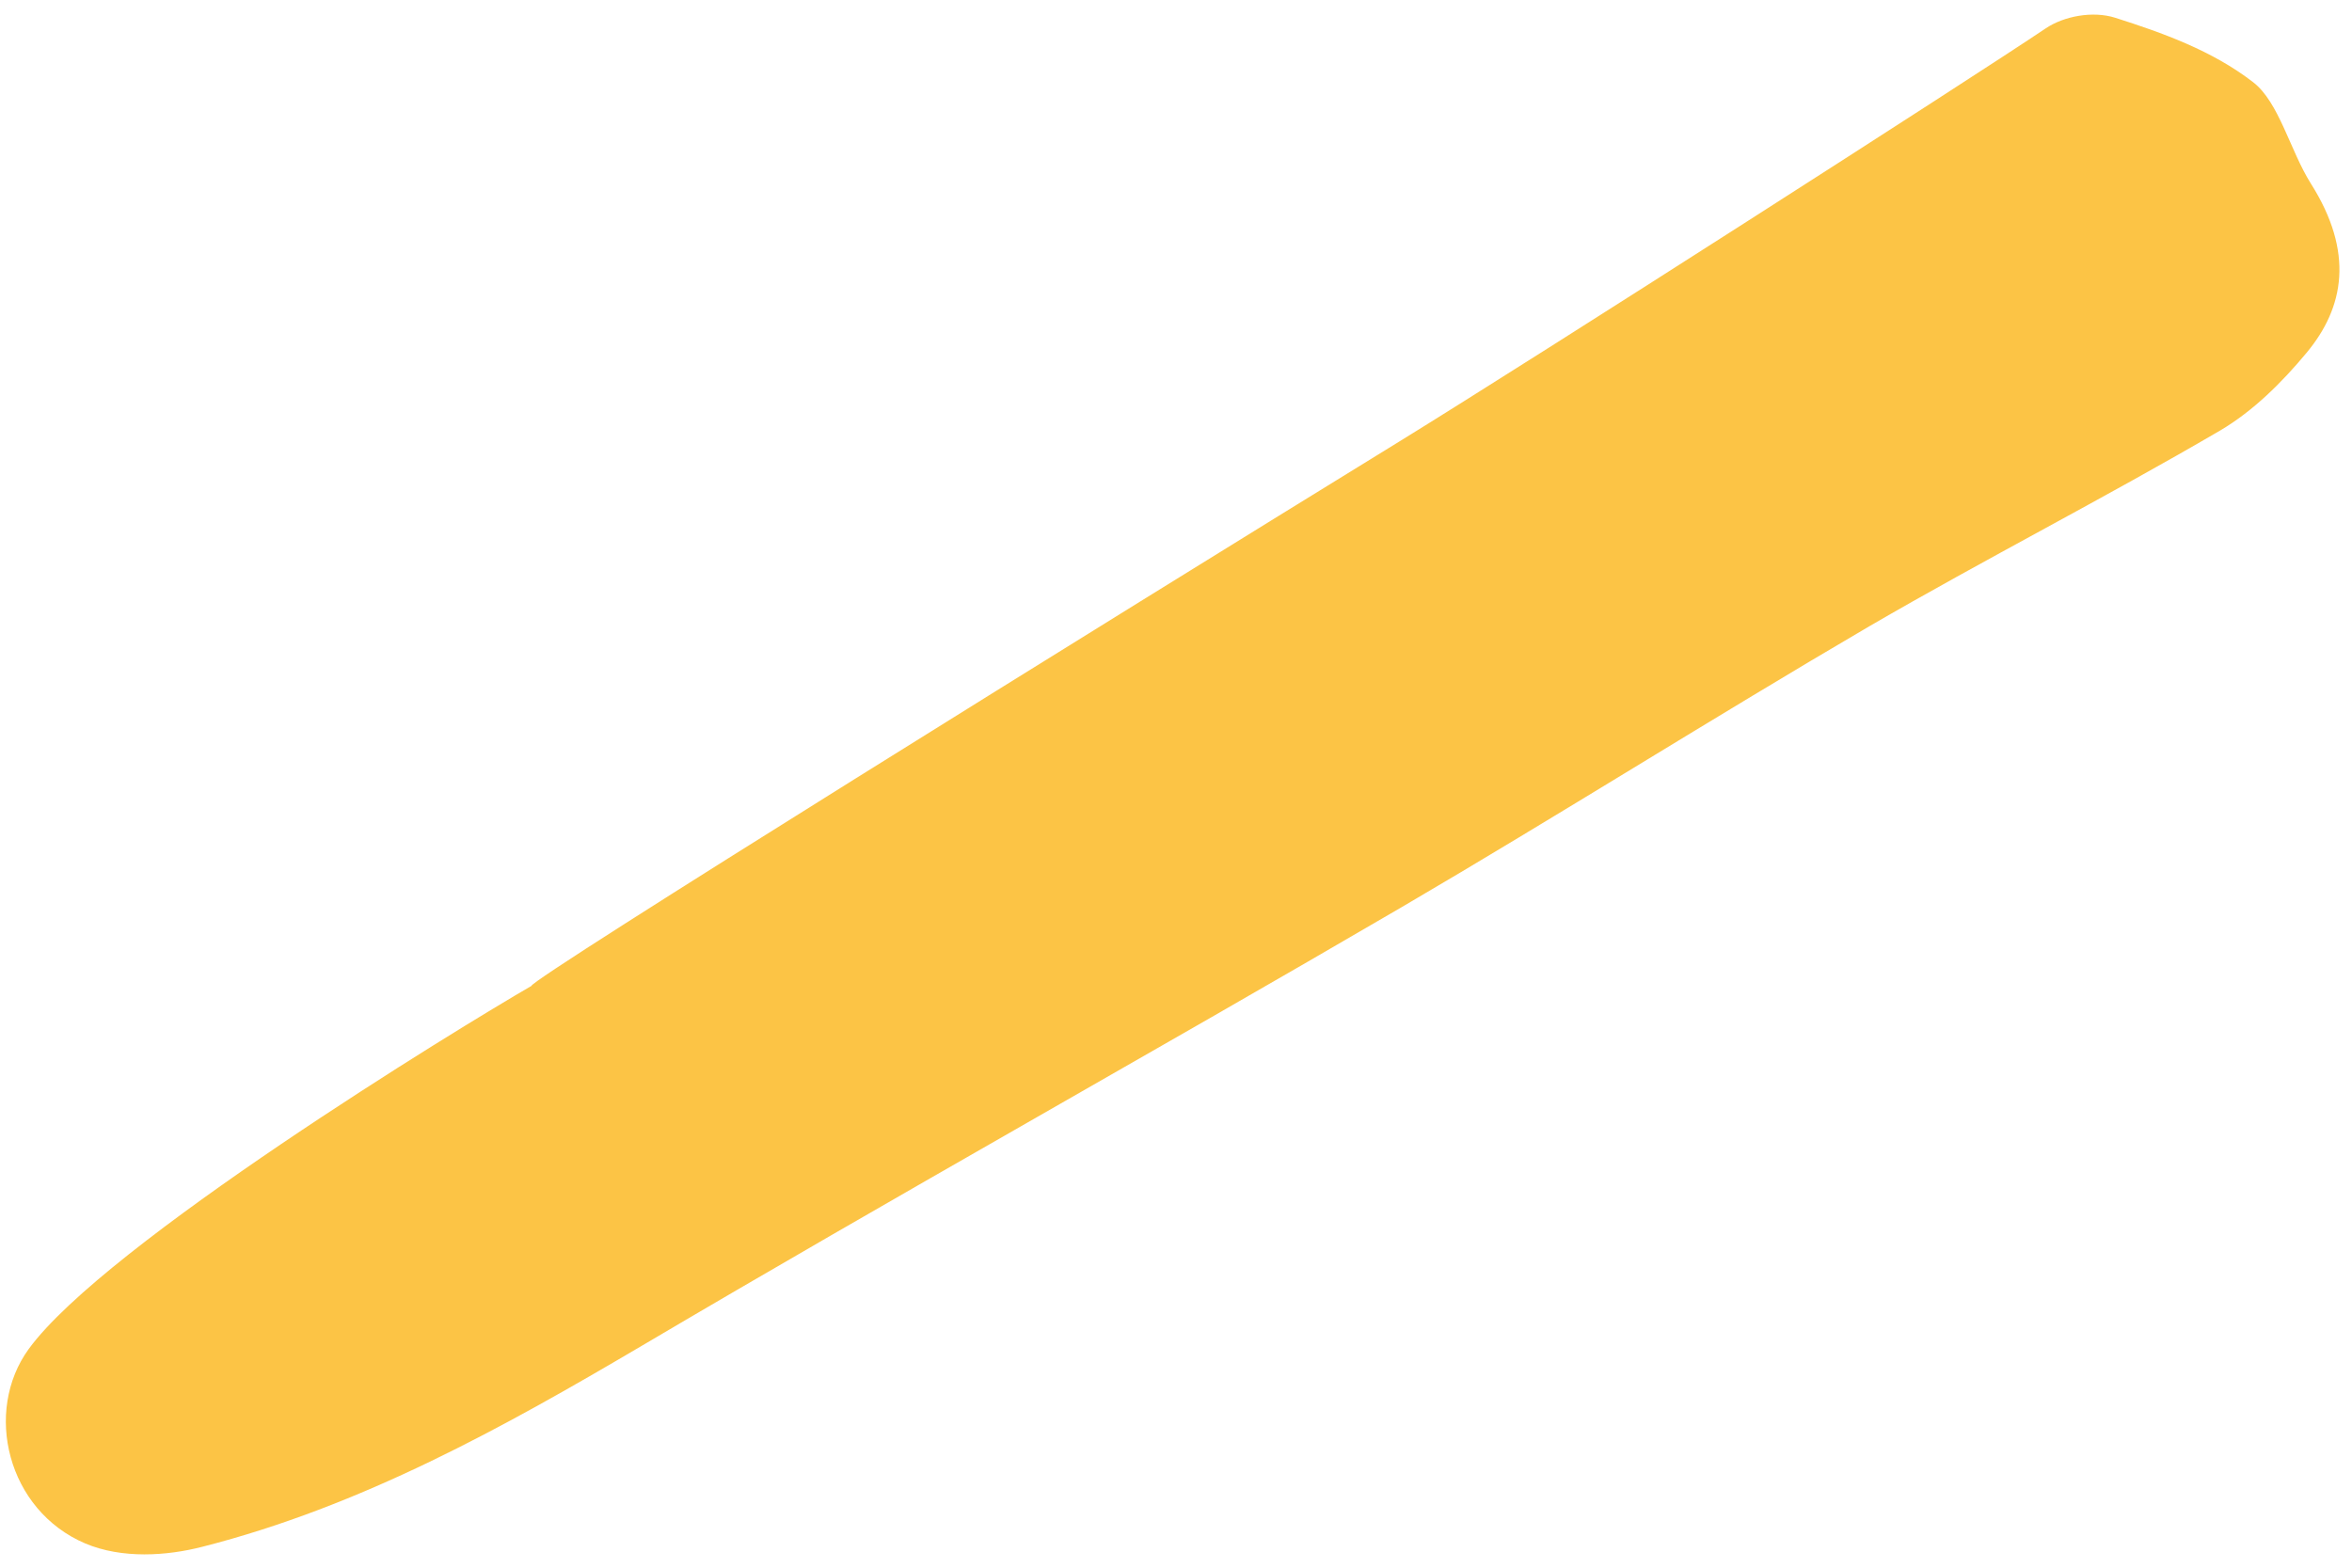 <svg xmlns="http://www.w3.org/2000/svg" width="144" height="96" viewBox="0 0 144 96" fill="none"><path d="M85.646 27.053C94.308 21.716 120.702 4.8 125.255 1.733C126.352 0.996 128.114 0.65 129.502 1.087C132.381 2.006 135.43 3.085 137.951 5.037C139.536 6.263 140.204 9.207 141.477 11.234C144.144 15.45 143.535 18.821 141.218 21.604C139.696 23.438 137.938 25.176 135.936 26.358C128.854 30.498 121.557 34.221 114.463 38.342C104.857 43.965 95.44 49.918 85.814 55.553C70.354 64.583 54.714 73.303 39.317 82.398C30.787 87.427 22.152 92.231 12.387 94.72C10.208 95.281 7.475 95.466 5.225 94.519C0.437 92.483 -1.018 86.432 1.757 82.61C6.419 76.201 28.066 62.955 32.538 60.373C32.367 60.033 67.856 37.995 85.646 27.053Z" fill="#FCC445"></path></svg>